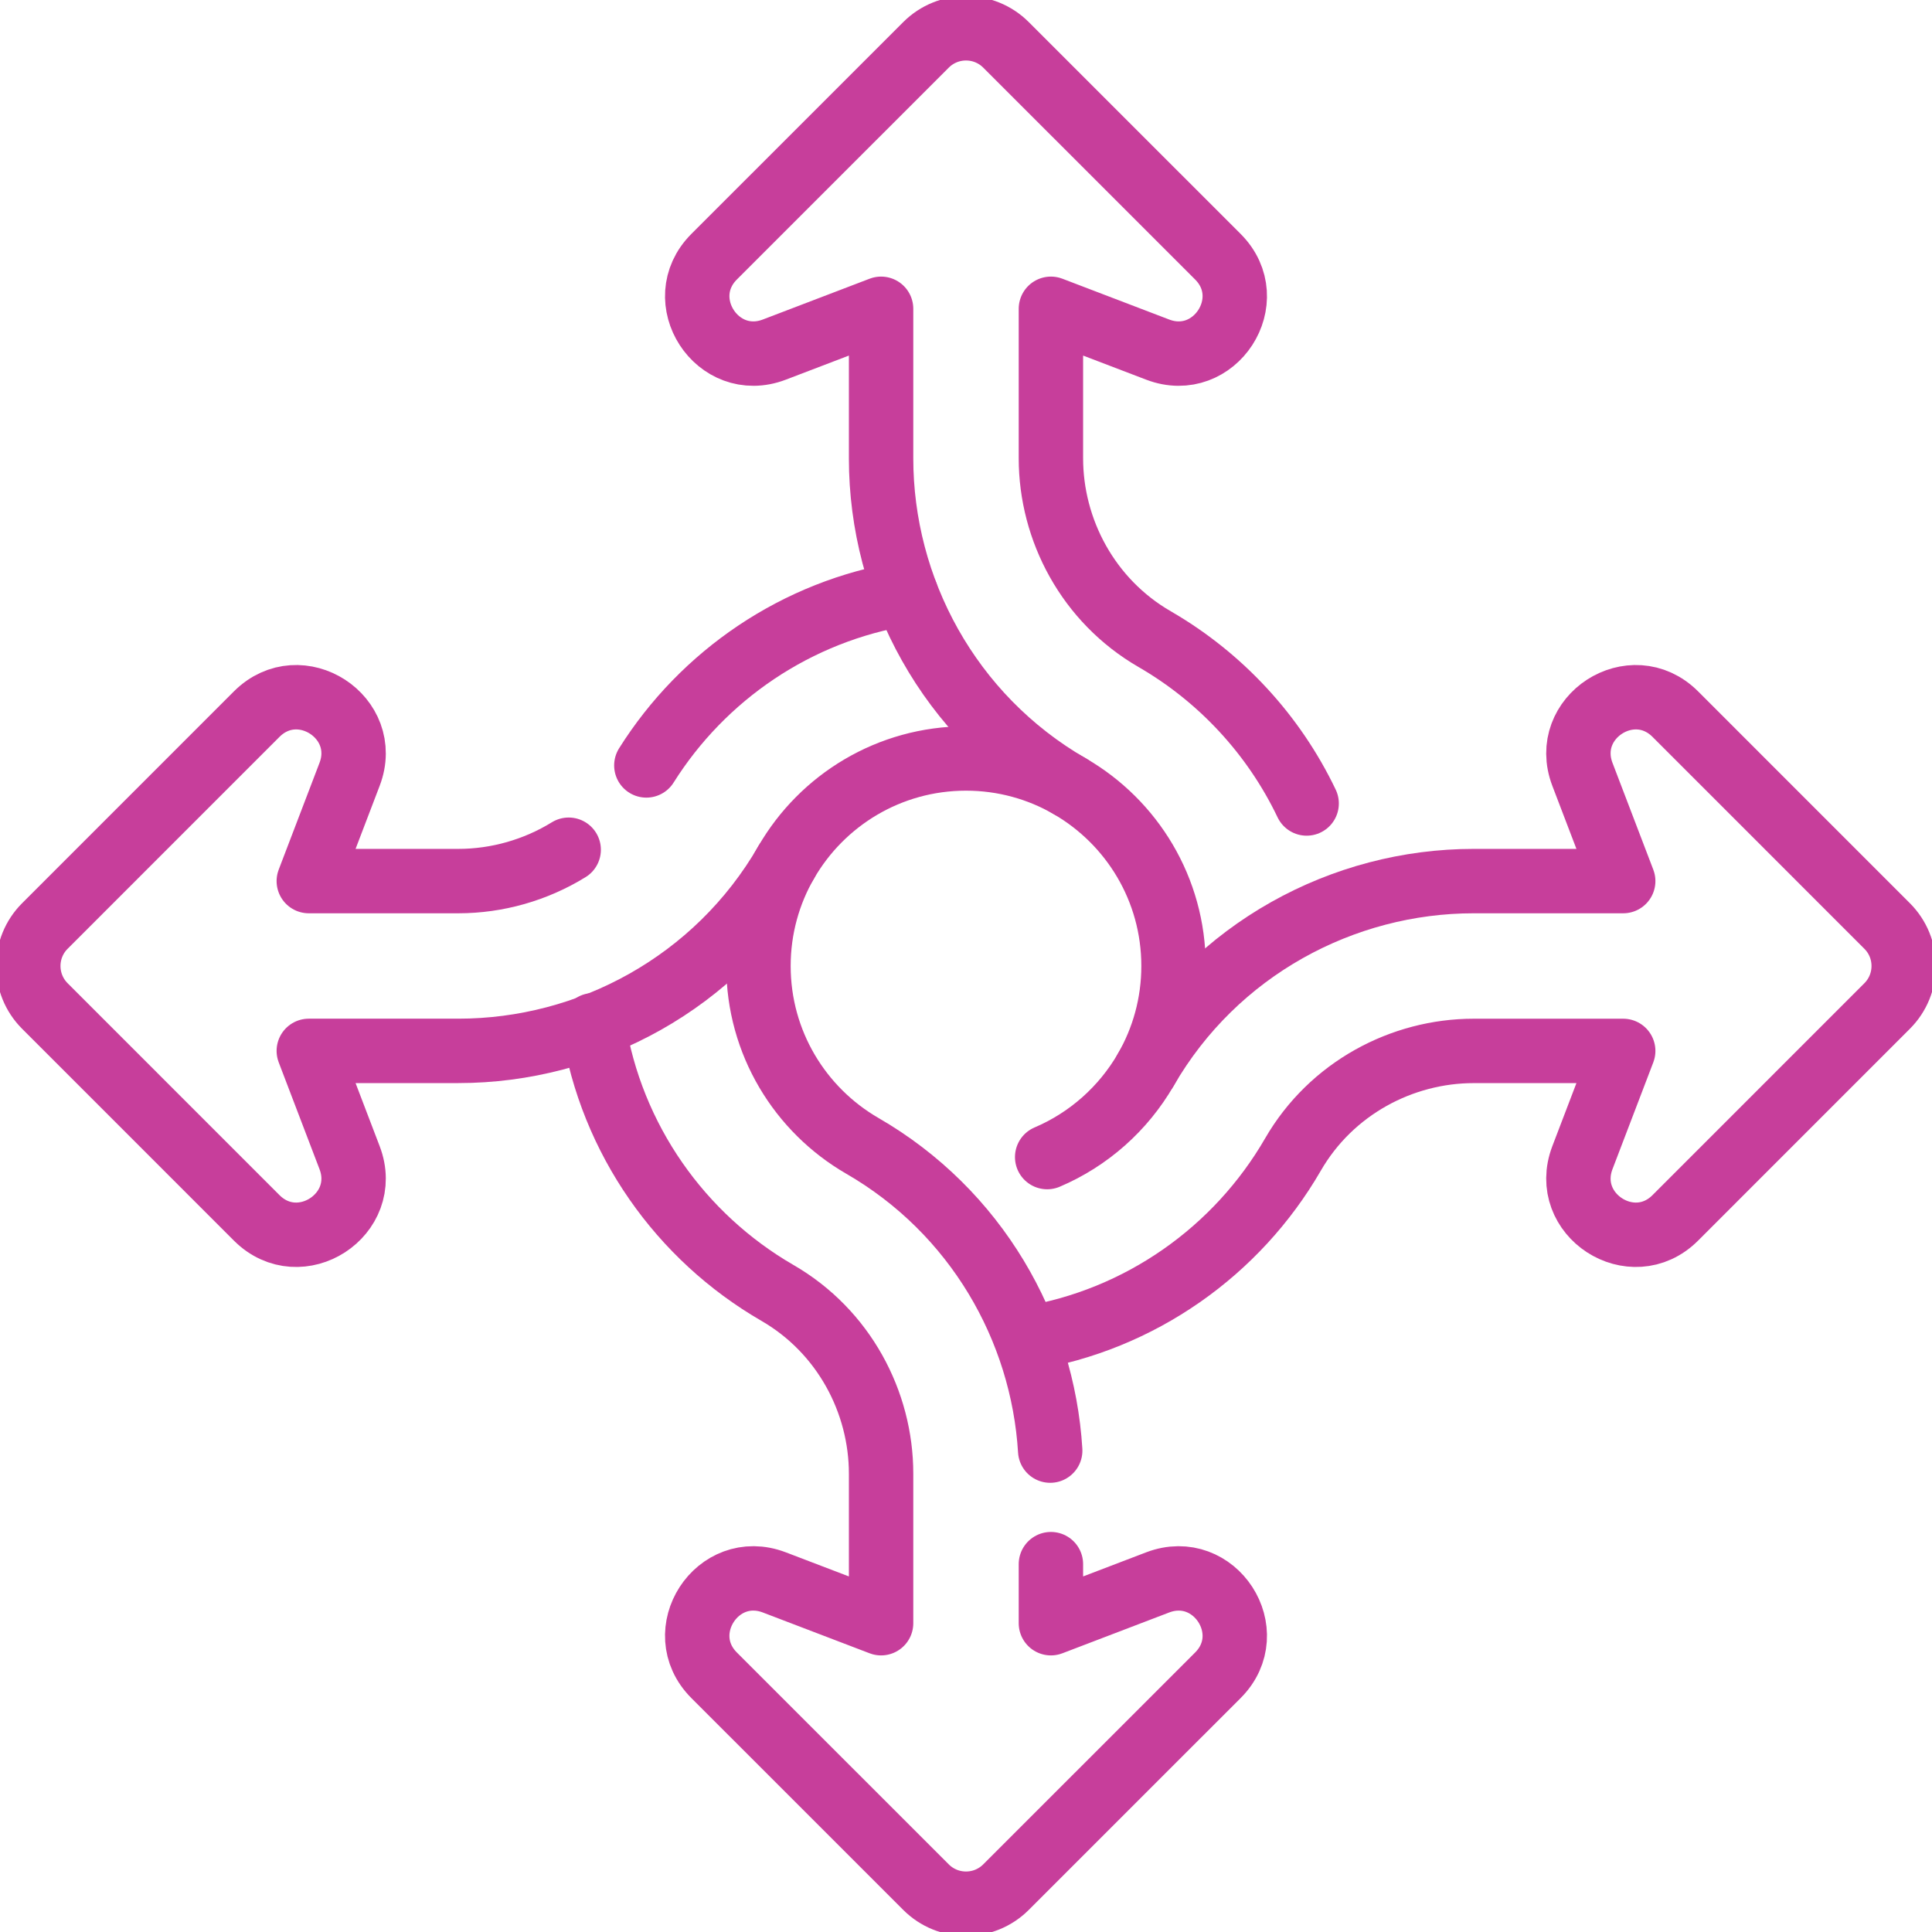 <svg width="60" height="60" viewBox="0 0 60 60" fill="none" xmlns="http://www.w3.org/2000/svg">
<g clip-path="url(#clip0_22_1820)">
<path d="M40.579 24.953C39.556 22.813 37.903 21.032 35.86 19.85C33.795 18.657 32.637 16.459 32.637 14.233C32.637 13.091 32.637 11.185 32.637 9.59L35.95 10.856C37.722 11.534 39.162 9.313 37.821 7.971L31.243 1.394C30.557 0.707 29.444 0.707 28.757 1.394L22.179 7.971C20.838 9.313 22.279 11.534 24.05 10.856L27.363 9.59C27.363 11.154 27.363 13.03 27.363 14.236C27.363 18.281 29.468 22.249 33.223 24.418C35.149 25.532 36.445 27.614 36.445 30C36.445 31.174 36.131 32.275 35.583 33.223" stroke="#C73E9B" stroke-width="2" stroke-miterlimit="10" stroke-linecap="round" stroke-linejoin="round"/>
<path d="M32.615 45.05C32.383 41.257 30.311 37.623 26.777 35.583C24.851 34.468 23.555 32.385 23.555 30C23.555 28.826 23.869 27.725 24.417 26.777" stroke="#C73E9B" stroke-width="2" stroke-miterlimit="10" stroke-linecap="round" stroke-linejoin="round"/>
<path d="M18.425 31.839C18.985 35.393 21.143 38.416 24.14 40.15C26.206 41.343 27.363 43.542 27.363 45.767C27.363 46.908 27.363 48.815 27.363 50.41L24.05 49.144C22.278 48.466 20.838 50.687 22.179 52.029L28.757 58.606C29.444 59.293 30.556 59.293 31.243 58.606L37.821 52.029C39.162 50.687 37.722 48.467 35.95 49.144L32.637 50.41C32.637 48.846 32.637 49.783 32.637 48.576" stroke="#C73E9B" stroke-width="2" stroke-miterlimit="10" stroke-linecap="round" stroke-linejoin="round"/>
<path d="M31.879 41.569C35.416 40.999 38.423 38.846 40.151 35.86C41.343 33.794 43.542 32.637 45.767 32.637C46.909 32.637 48.815 32.637 50.41 32.637L49.144 35.95C48.467 37.721 50.688 39.162 52.029 37.821L58.606 31.243C59.293 30.556 59.293 29.443 58.606 28.757L52.029 22.179C50.688 20.838 48.467 22.278 49.144 24.05L50.41 27.363C48.846 27.363 46.971 27.363 45.764 27.363C41.719 27.363 37.751 29.468 35.583 33.223C34.886 34.427 33.812 35.385 32.521 35.934" stroke="#C73E9B" stroke-width="2" stroke-miterlimit="10" stroke-linecap="round" stroke-linejoin="round"/>
<path d="M17.661 26.389C16.629 27.025 15.435 27.363 14.233 27.363C13.091 27.363 11.185 27.363 9.59 27.363L10.856 24.05C11.534 22.278 9.313 20.838 7.971 22.179L1.394 28.757C0.707 29.443 0.707 30.556 1.394 31.243L7.971 37.821C9.313 39.162 11.534 37.721 10.856 35.95L9.59 32.636C11.154 32.636 13.03 32.636 14.236 32.636C18.281 32.636 22.249 30.532 24.418 26.777C25.532 24.851 27.615 23.555 30 23.555C31.174 23.555 32.275 23.869 33.223 24.417" stroke="#C73E9B" stroke-width="2" stroke-miterlimit="10" stroke-linecap="round" stroke-linejoin="round"/>
<path d="M28.132 18.429C24.738 18.973 21.831 20.974 20.073 23.771" stroke="#C73E9B" stroke-width="2" stroke-miterlimit="10" stroke-linecap="round" stroke-linejoin="round"/>
</g>
<defs>
<clipPath id="clip0_22_1820">
<rect width="60" height="60" fill="white"/>
</clipPath>
</defs>
</svg>
